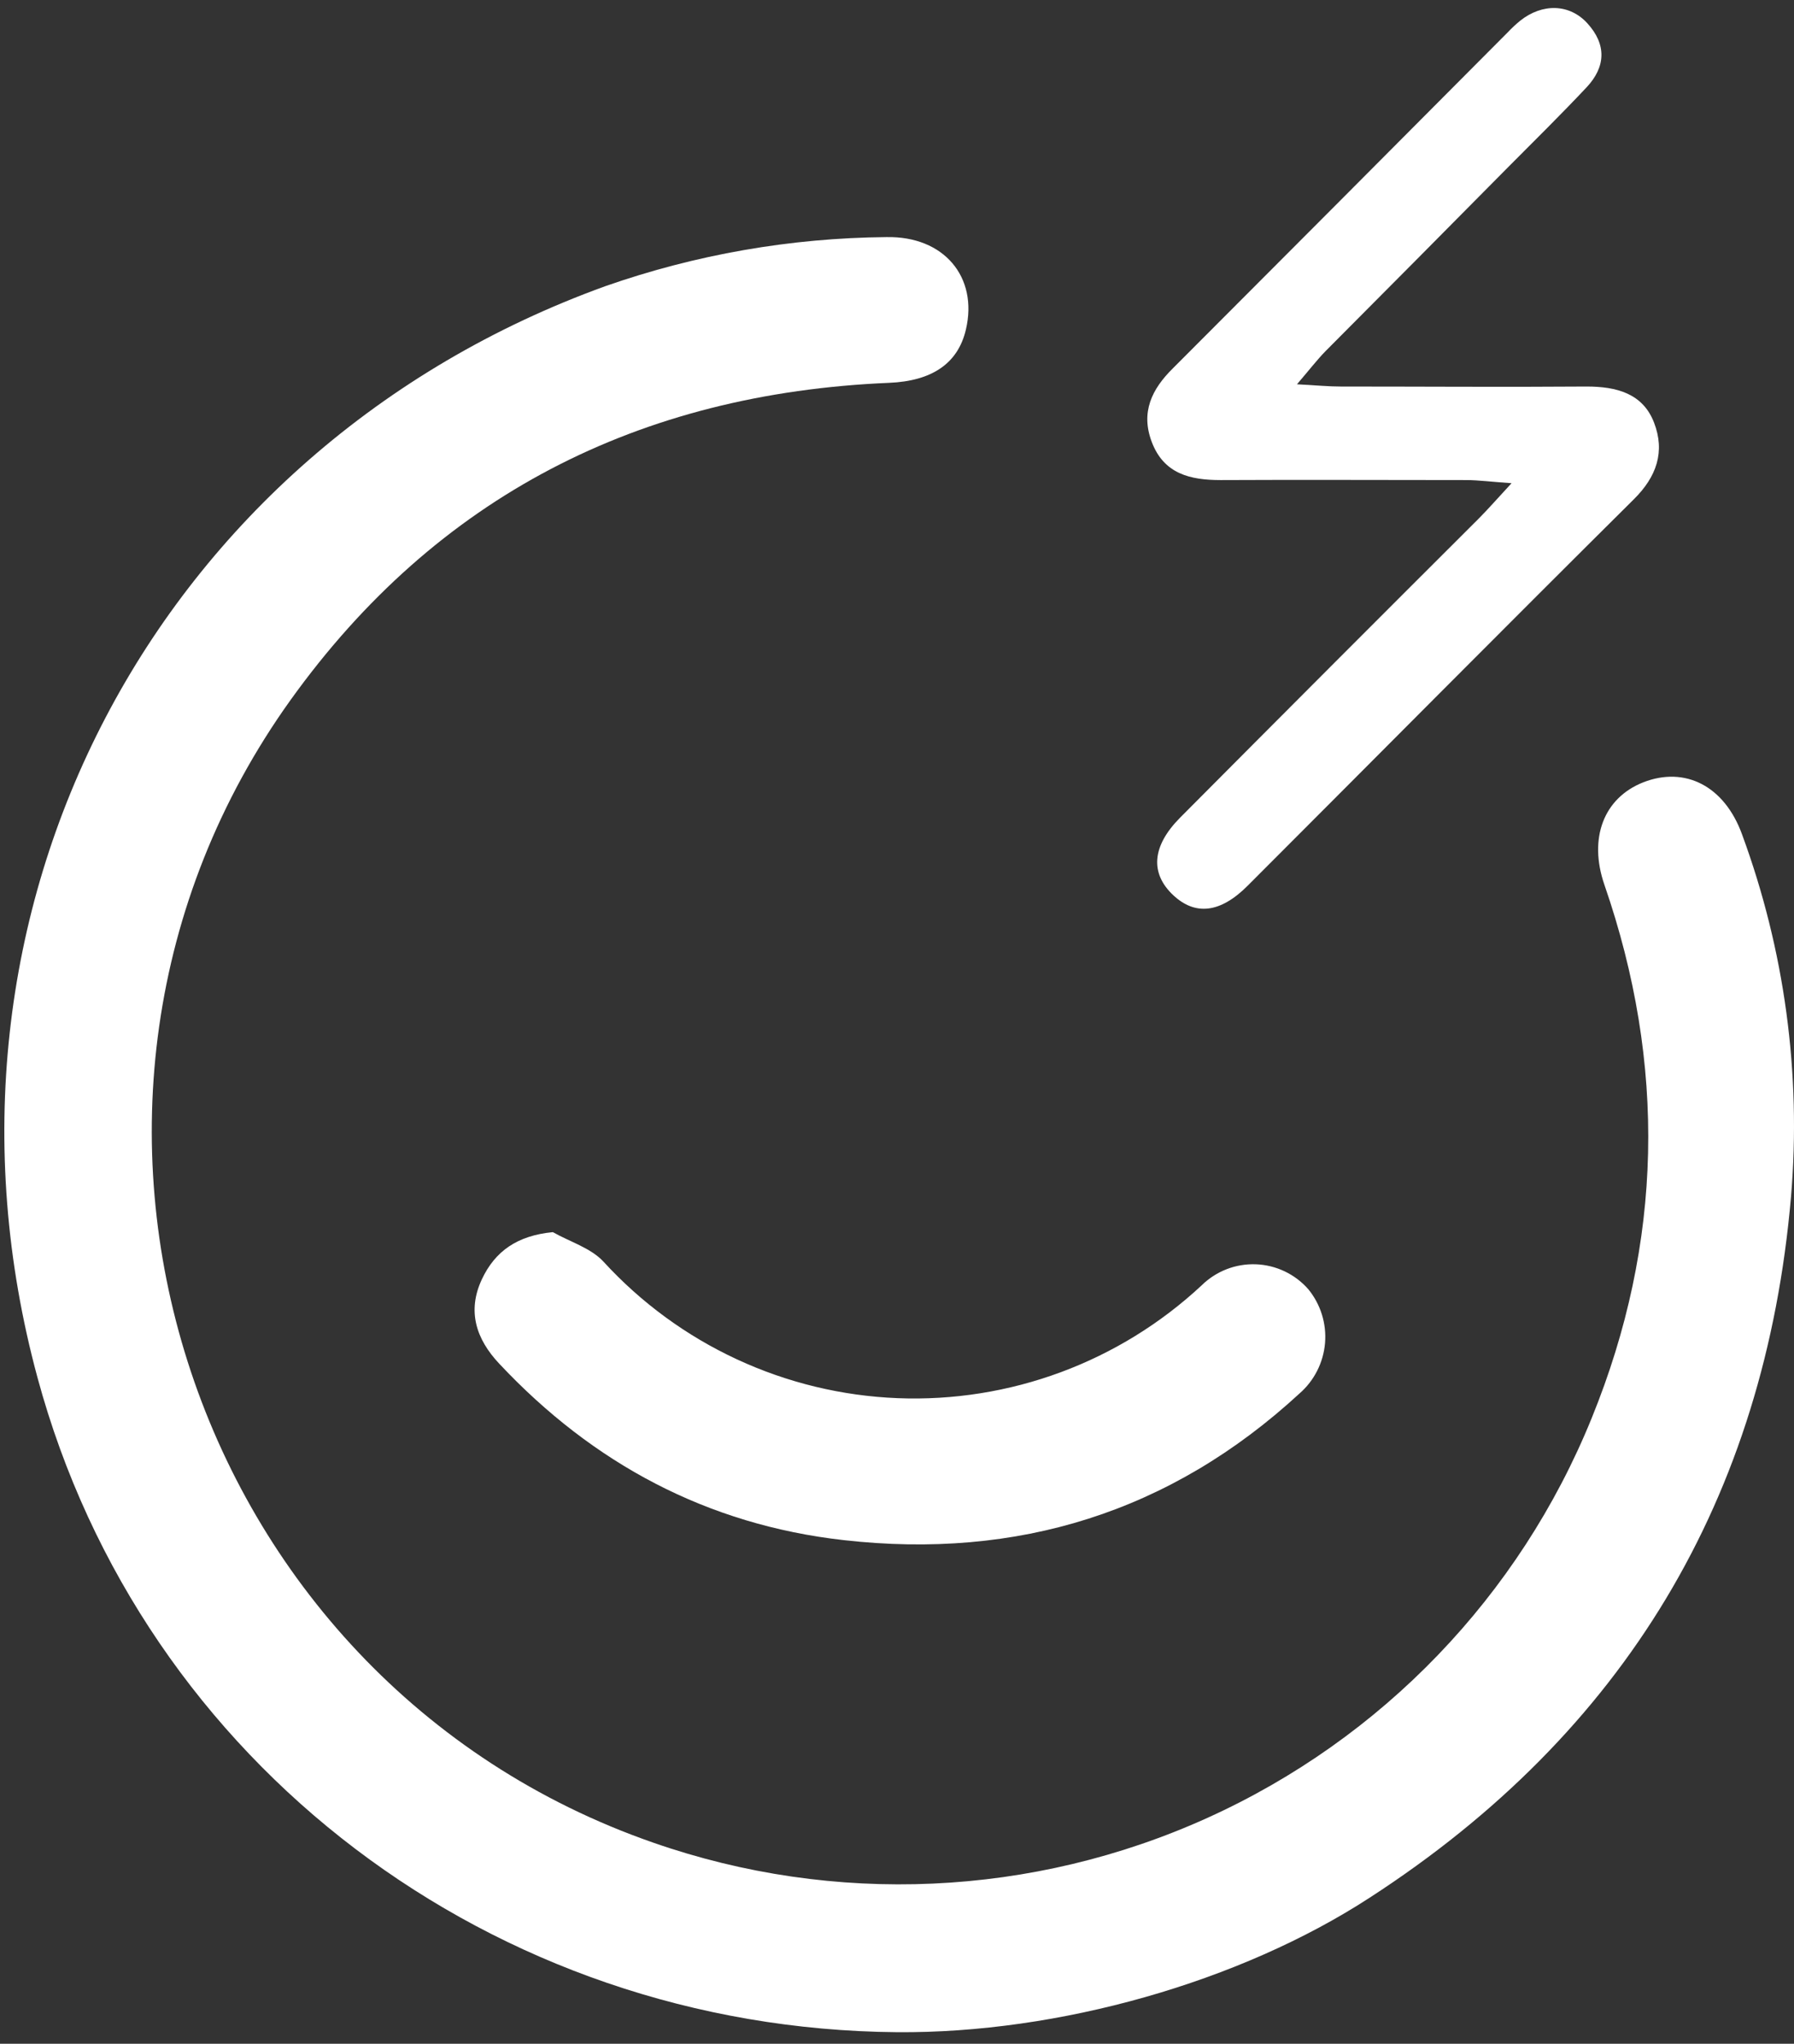 <svg xmlns="http://www.w3.org/2000/svg" width="151" height="172" viewBox="0 0 151 172" fill="none"><rect x="0" y="0" width="151" height="172" fill="#333333" stroke="none"/><g id="Group 1307"><path id="Vector" d="M75.499 171.025C41.574 170.749 11.979 148.542 3.152 115.922C-7.468 76.69 13.077 37.779 50.953 24.083C58.558 21.42 66.55 20.025 74.608 19.954C79.461 19.856 82.336 23.324 81.301 27.728C80.634 30.603 78.426 32.069 74.832 32.219C53.799 33.105 36.756 41.764 24.456 58.911C0.082 92.922 15.567 141.383 55.001 155.08C70.235 160.39 86.928 159.642 101.626 152.99C116.325 146.339 127.905 134.293 133.972 119.344C139.98 104.589 140.262 89.553 135.041 74.459C133.696 70.56 134.966 67.156 138.324 65.834C141.826 64.471 145.144 66.138 146.627 70.221C150.213 79.956 151.62 90.359 150.75 100.696C148.565 126.094 136.726 145.817 115.29 159.703C104.353 166.816 89.087 171.134 75.499 171.025Z" fill="white"></path><path id="Vector_2" d="M109.166 32.34C110.845 32.432 111.845 32.53 112.846 32.53C119.746 32.53 126.646 32.582 133.546 32.53C136.053 32.53 138.267 33.105 139.216 35.555C140.164 38.004 139.451 40.12 137.491 42.047C126.617 52.839 115.836 63.718 105.003 74.552C102.703 76.852 100.598 77.07 98.747 75.334C96.792 73.493 96.947 71.216 99.322 68.819C107.702 60.393 116.087 51.996 124.478 43.628C125.249 42.852 125.967 42.029 127.227 40.666C125.438 40.54 124.444 40.408 123.449 40.402C116.549 40.402 109.649 40.367 102.749 40.402C100.173 40.402 97.959 39.885 96.941 37.188C95.998 34.698 96.941 32.749 98.724 30.995C108.127 21.58 117.519 12.158 126.899 2.728C127.227 2.38 127.576 2.053 127.945 1.75C129.826 0.25 132.12 0.319 133.609 1.963C135.237 3.751 135.156 5.626 133.546 7.345C131.384 9.645 129.13 11.865 126.905 14.101C121.799 19.265 116.677 24.425 111.541 29.58C110.839 30.305 110.235 31.093 109.166 32.34Z" fill="white"></path><path id="Vector_3" d="M46.533 103.695C47.971 104.511 49.736 105.029 50.8 106.184C53.963 109.637 57.779 112.43 62.028 114.4C66.276 116.371 70.873 117.481 75.552 117.667C80.231 117.852 84.901 117.109 89.292 115.481C93.683 113.853 97.708 111.371 101.135 108.18C101.734 107.588 102.447 107.125 103.231 106.819C104.015 106.513 104.853 106.37 105.694 106.4C106.536 106.429 107.362 106.631 108.122 106.991C108.883 107.352 109.562 107.864 110.117 108.496C111.158 109.768 111.664 111.395 111.527 113.032C111.389 114.67 110.62 116.19 109.381 117.271C98.513 127.287 85.616 131.26 71.028 129.616C59.528 128.322 49.908 123.176 42.014 114.758C40.081 112.699 39.3 110.347 40.559 107.662C41.674 105.287 43.549 103.982 46.533 103.695Z" fill="white"></path></g></svg>